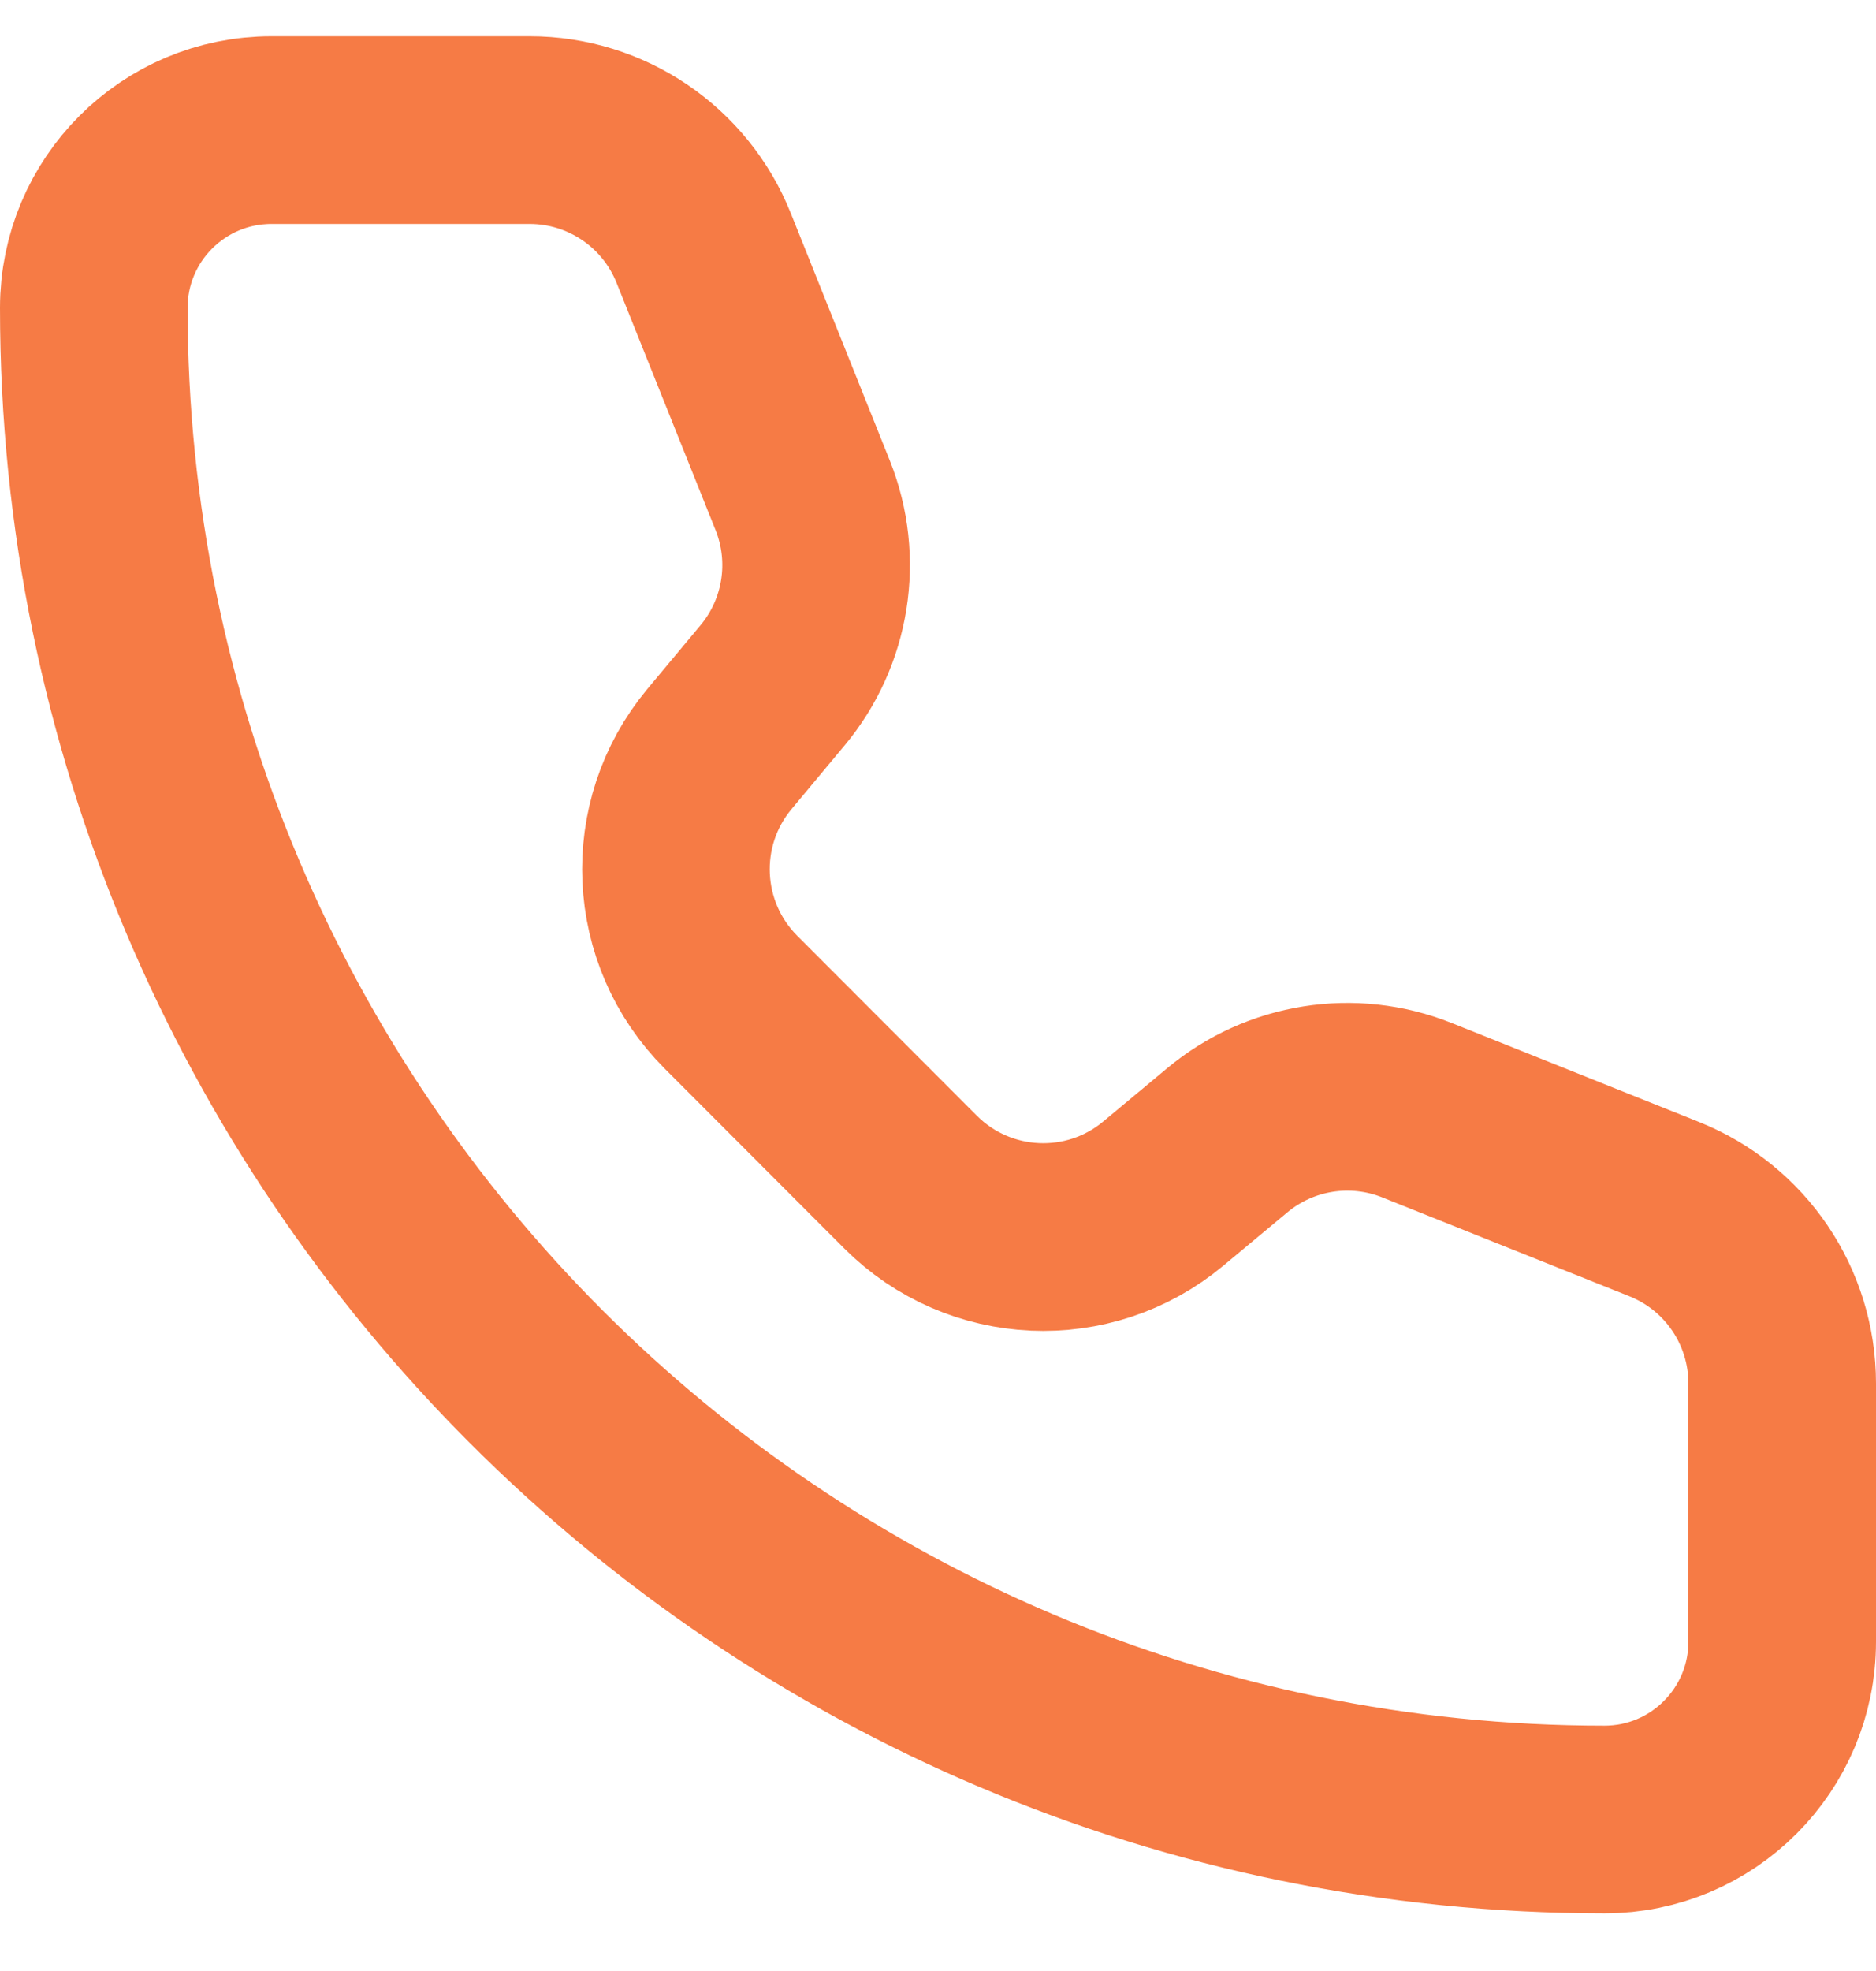 <svg width="20" height="21" viewBox="0 0 20 21" fill="none" xmlns="http://www.w3.org/2000/svg">
    <path d="M7.502 2.643C7.199 1.884 6.463 1.386 5.646 1.386H2.895C1.848 1.386 1 2.234 1 3.28C1 12.175 8.211 19.386 17.105 19.386C18.152 19.386 19 18.537 19 17.491L19 14.74C19 13.922 18.503 13.187 17.743 12.883L15.107 11.829C14.425 11.556 13.648 11.679 13.084 12.149L12.403 12.716C11.609 13.379 10.44 13.326 9.708 12.595L7.792 10.677C7.061 9.945 7.007 8.777 7.669 7.982L8.236 7.302C8.707 6.738 8.83 5.961 8.558 5.279L7.502 2.643Z" stroke="#F67B45" stroke-width="2" stroke-linecap="round" stroke-linejoin="round"/>
</svg>